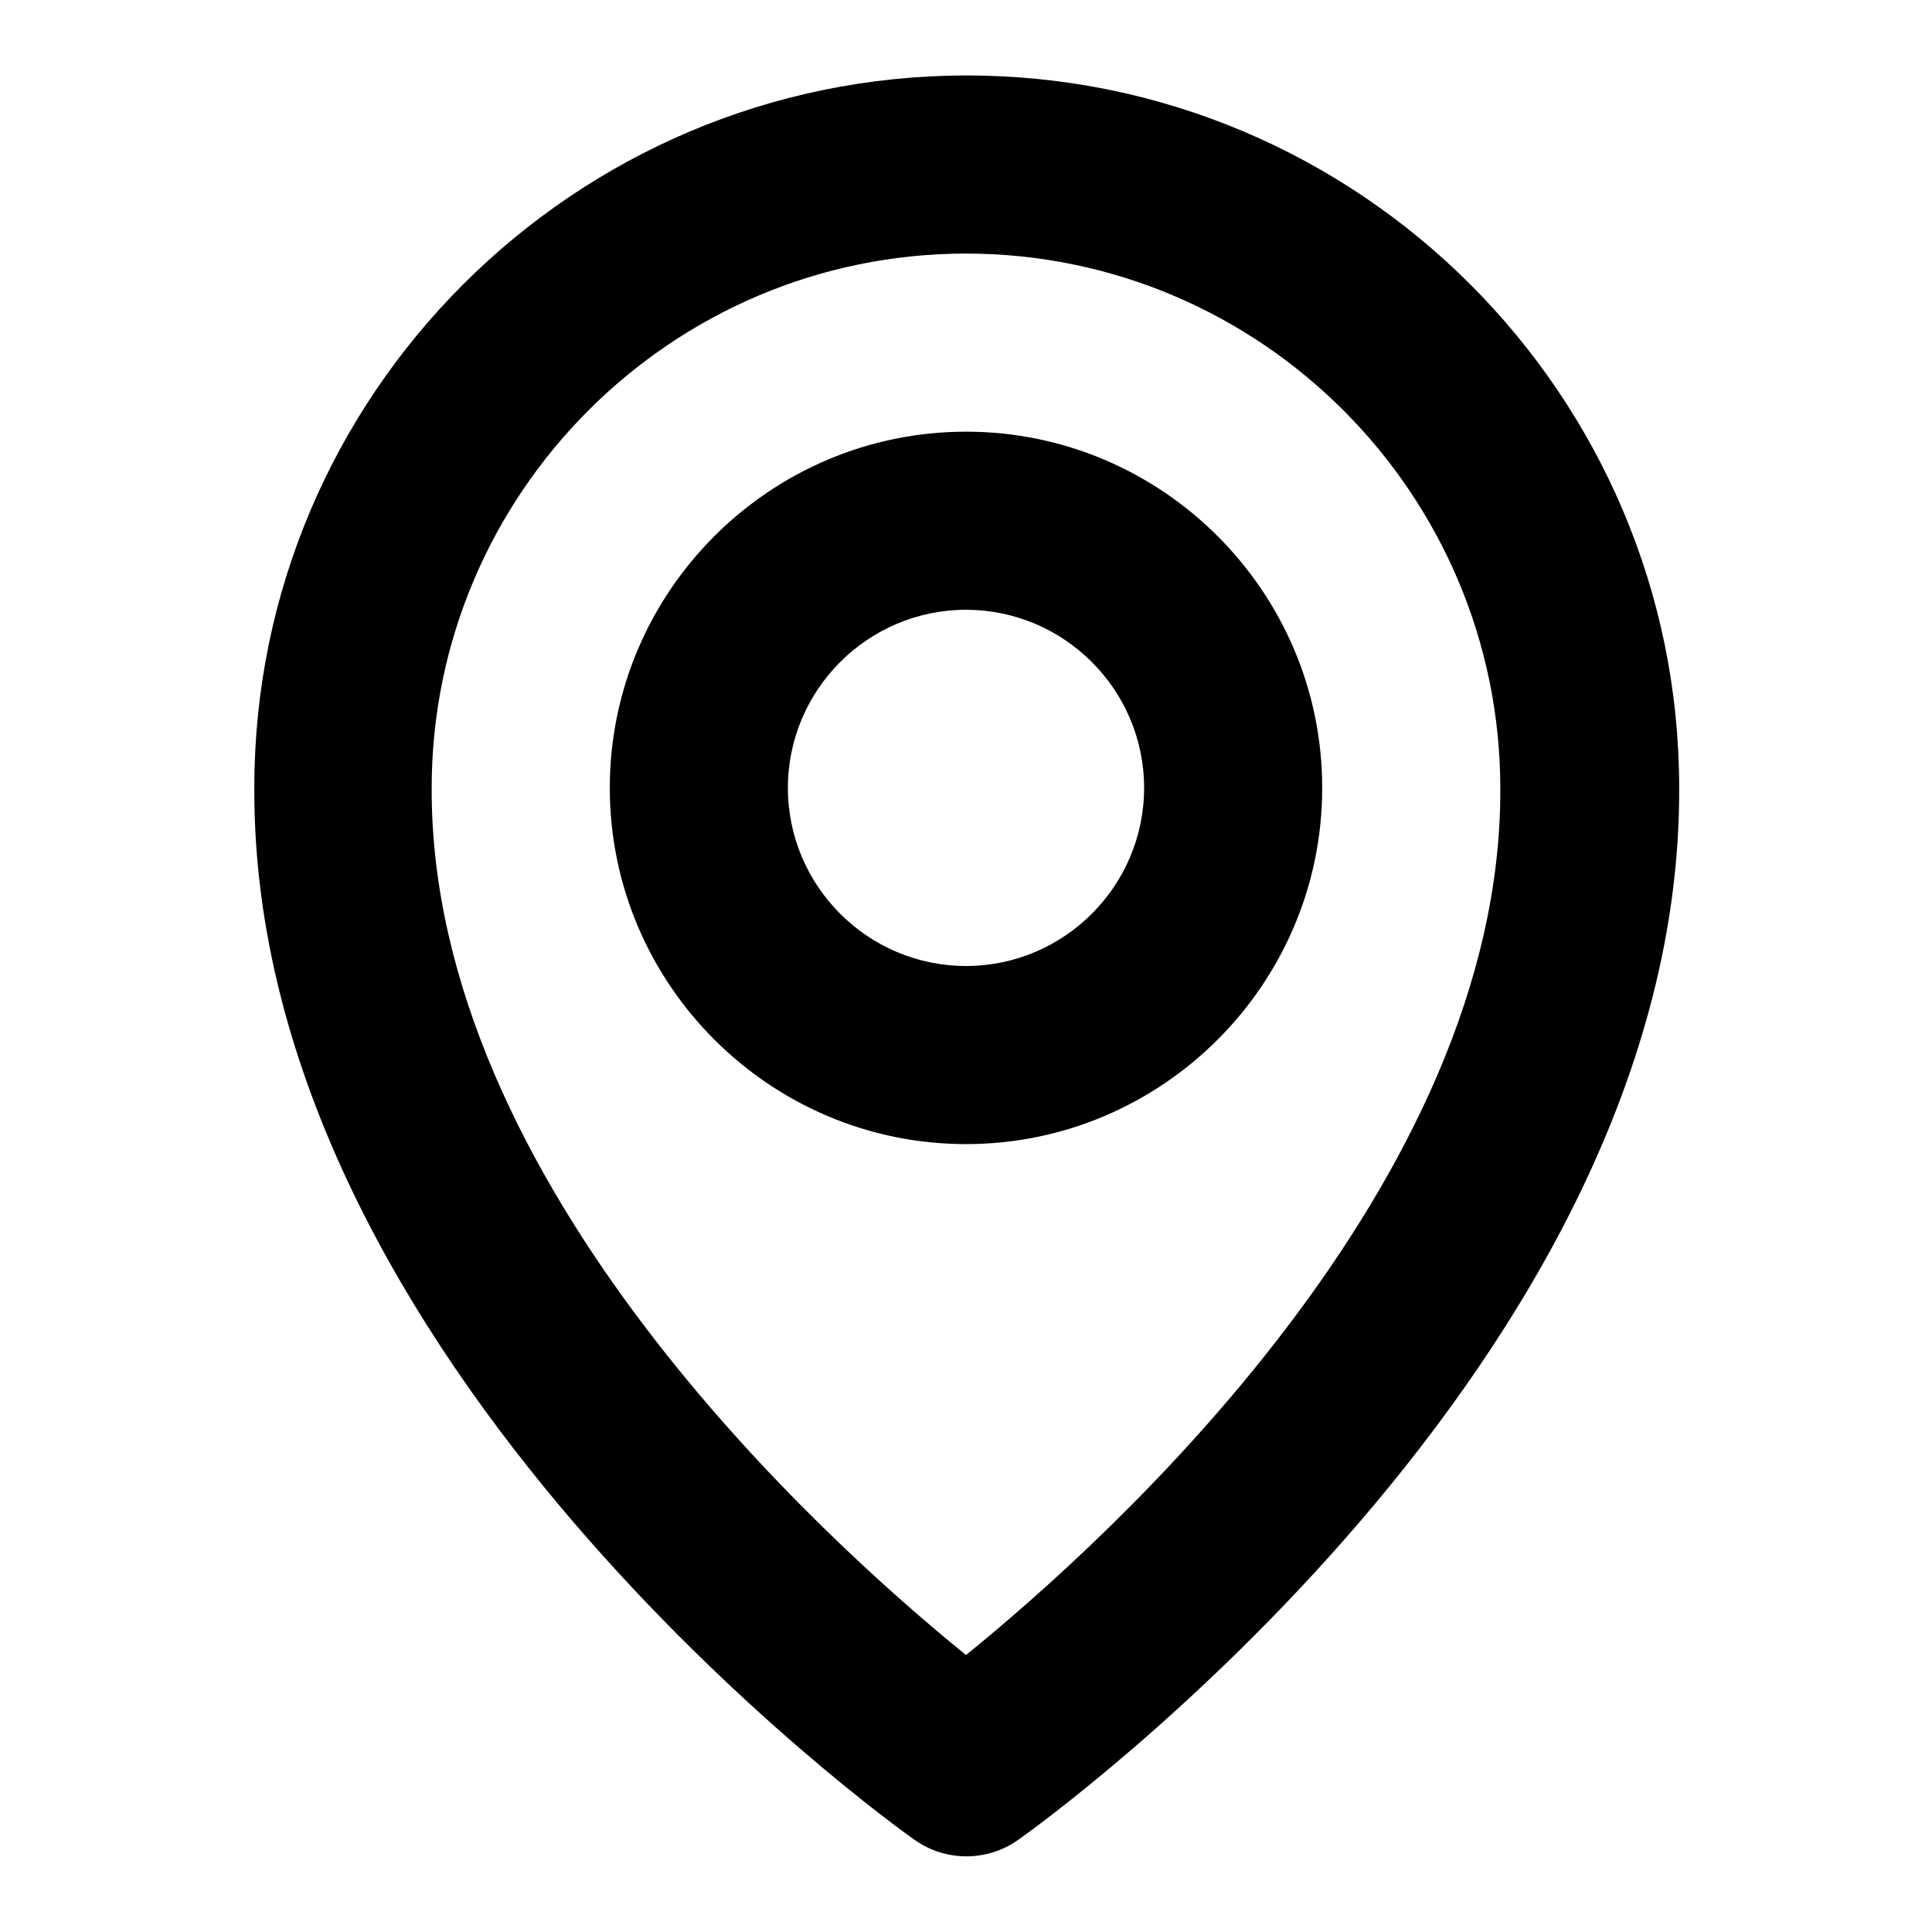 <?xml version="1.0" encoding="utf-8"?>
<!-- Svg Vector Icons : http://www.onlinewebfonts.com/icon -->
<!DOCTYPE svg PUBLIC "-//W3C//DTD SVG 1.1//EN" "http://www.w3.org/Graphics/SVG/1.1/DTD/svg11.dtd">
<svg version="1.1" xmlns="http://www.w3.org/2000/svg" xmlns:xlink="http://www.w3.org/1999/xlink" x="0px" y="0px" viewBox="0 0 256 256" enable-background="new 0 0 256 256" xml:space="preserve">
<g> <path fill="#000000" d="M128,151.6c26,0,47.2-21.2,47.2-47.2c0-26-21.2-47.2-47.2-47.2s-47.2,21.2-47.2,47.2 C80.8,130.4,102,151.6,128,151.6z M128,80.8c13,0,23.6,10.6,23.6,23.6S141,128,128,128c-13,0-23.6-10.6-23.6-23.6 S115,80.8,128,80.8z"/> <path fill="#000000" d="M121.2,243.8c4.1,2.9,9.6,2.9,13.7,0c3.6-2.5,87.9-63.4,87.6-139.4c0-52.1-42.4-94.4-94.4-94.4 c-52.1,0-94.4,42.4-94.4,94.3C33.3,180.4,117.6,241.3,121.2,243.8z M128,33.6c39,0,70.8,31.8,70.8,70.9 c0.2,52.4-51.8,99.4-70.8,114.8c-19-15.4-71-62.5-70.8-114.9C57.2,65.4,89,33.6,128,33.6L128,33.6z"/></g>
</svg>